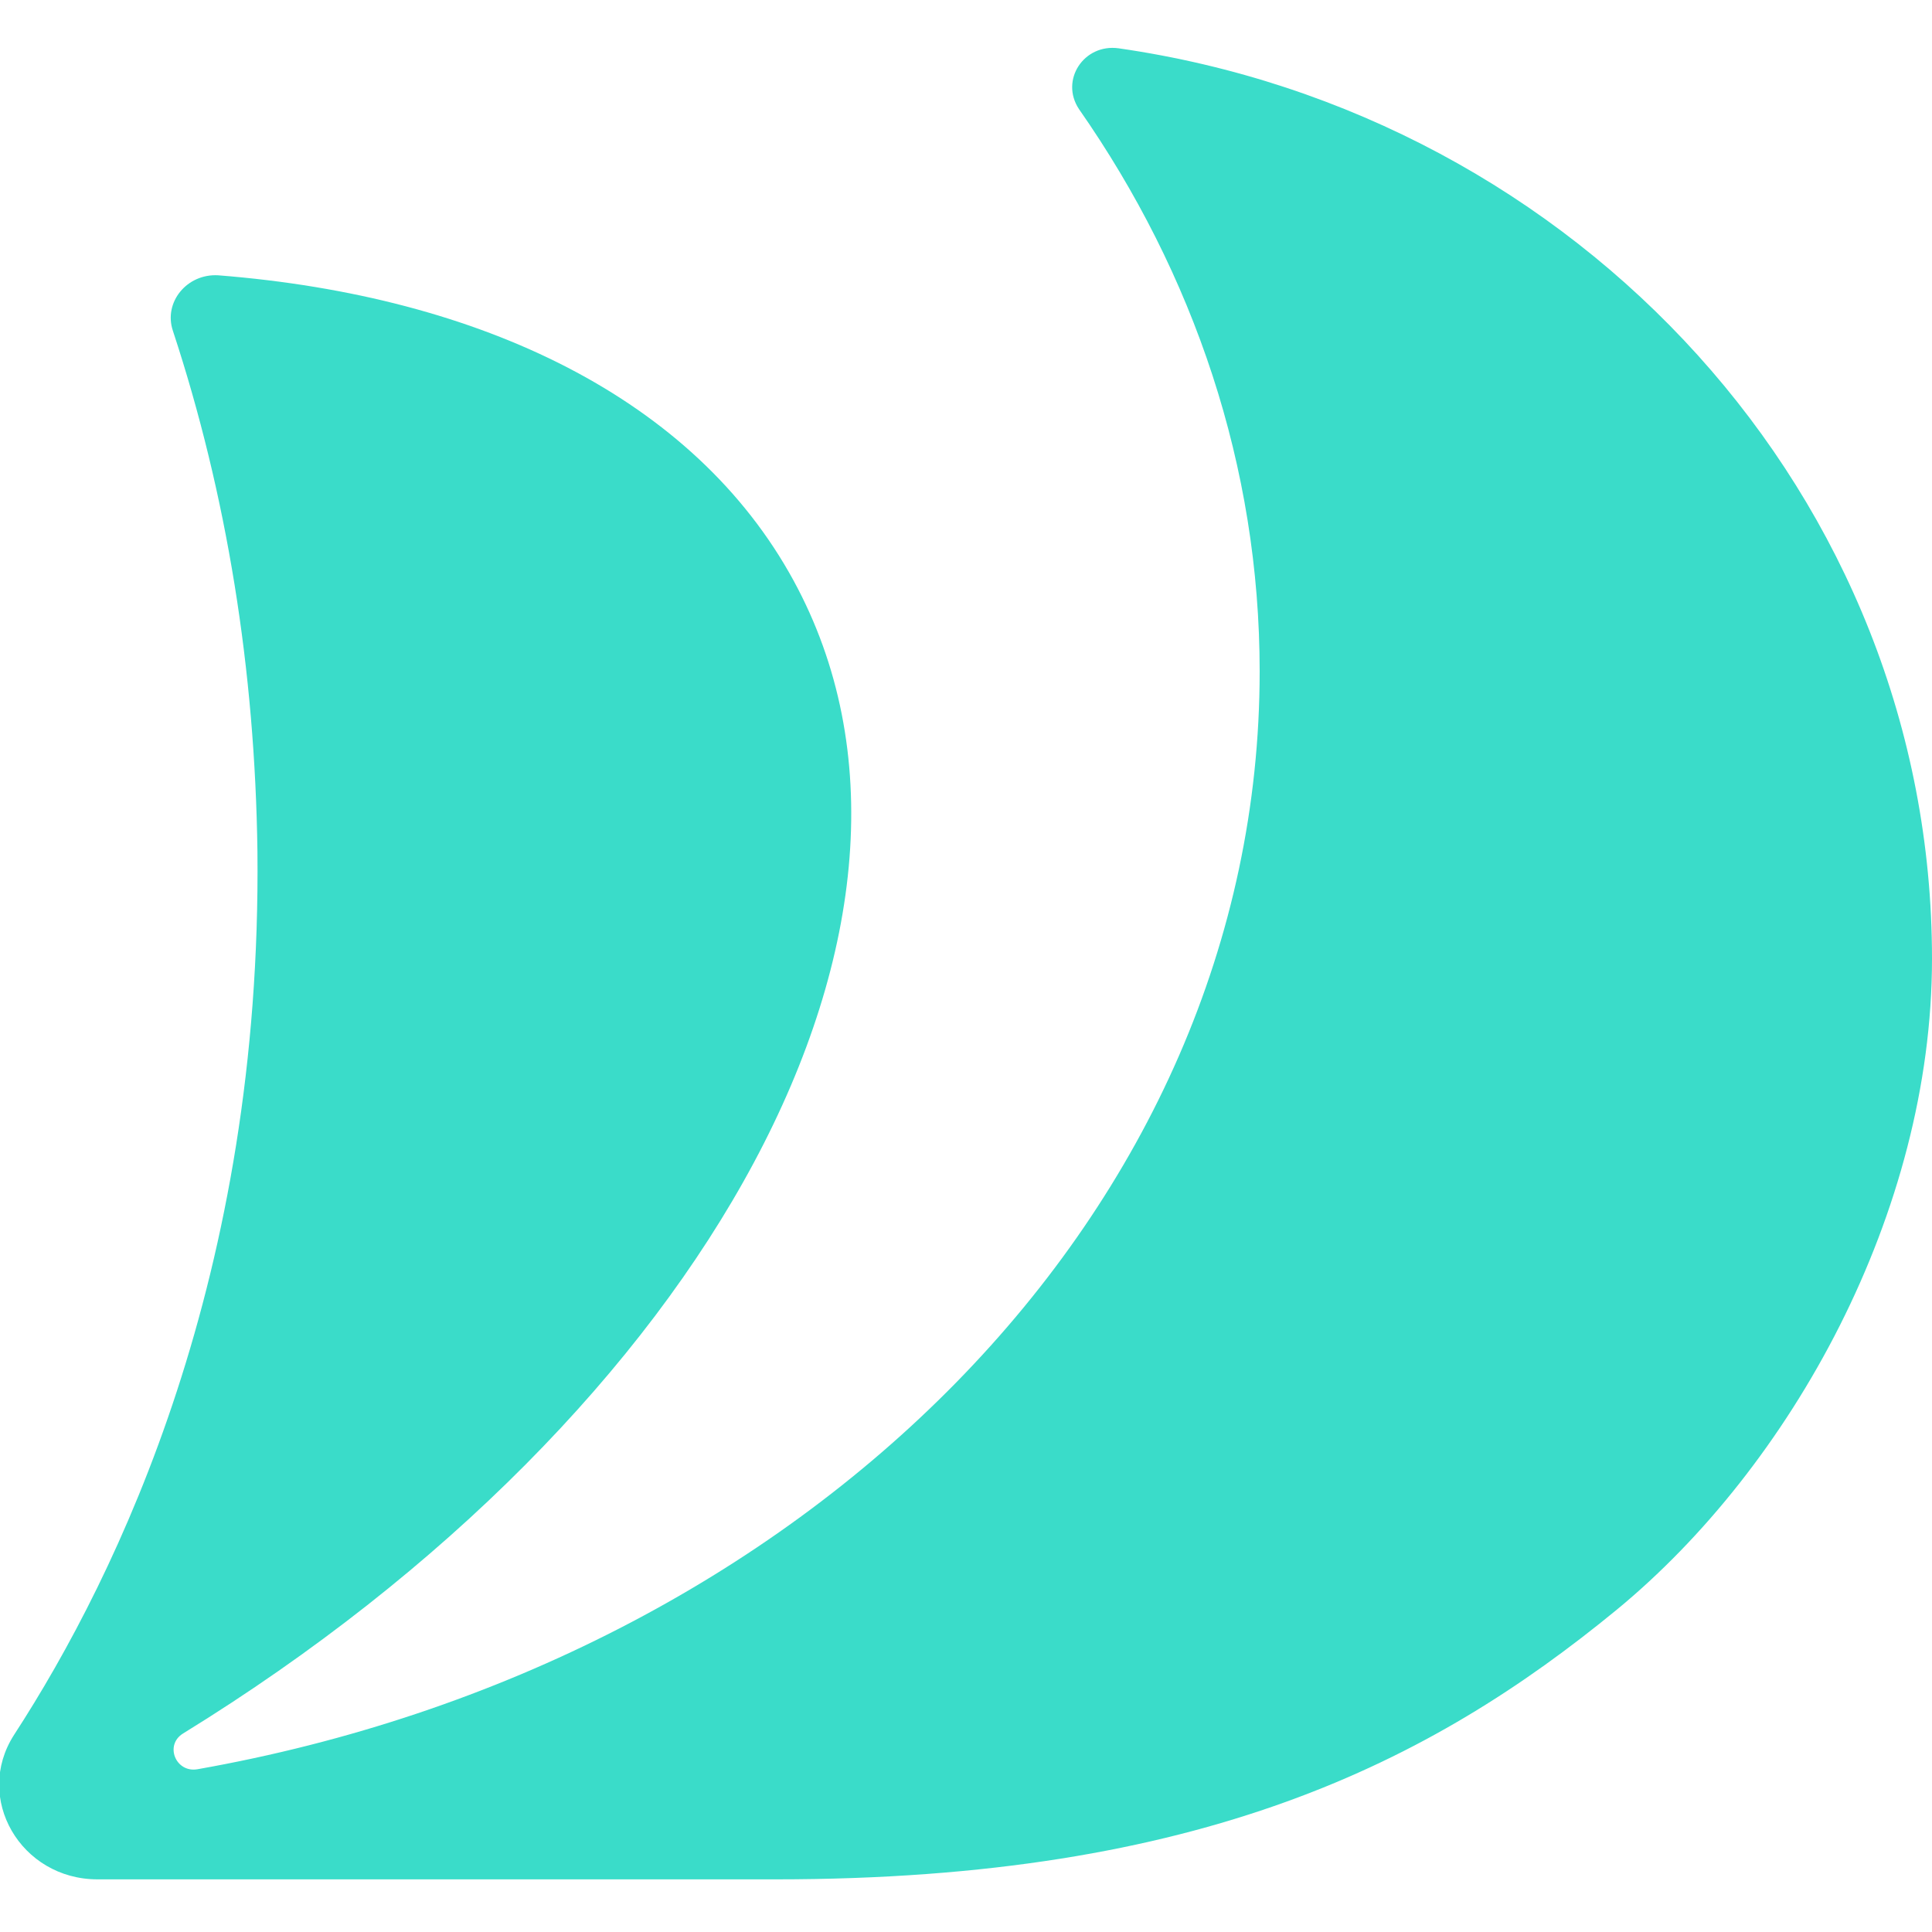 <svg width="40" height="40" viewBox="0 0 40 40" fill="none" xmlns="http://www.w3.org/2000/svg" xmlns:xlink="http://www.w3.org/1999/xlink">
	<desc>
			Created with Pixso.
	</desc>
	<defs>
		<clipPath id="clip24_285">
			<rect id="Долинск [dolinsk],dark=no, fit=no, icon=yes" width="40" height="40" fill="white" fill-opacity="0"/>
		</clipPath>
	</defs>
	<rect id="Долинск-1 светлая тема" width="40" height="40" fill="#FFFFFF" fill-opacity="0"/>
	<g clip-path="url(#clip24_285)">
		<path id="path" d="M23.16 1C22.44 0.9 21.94 1.66 22.34 2.26C24.72 5.67 26.08 9.66 26.08 13.9C26.08 25.08 16.65 34.41 4.09 36.63C3.64 36.71 3.4 36.13 3.79 35.89C14.64 29.21 20.24 19.01 16.43 12.02C14.38 8.26 9.98 6.13 4.52 5.7C3.87 5.66 3.38 6.26 3.58 6.85C4.7 10.25 5.28 13.87 5.33 17.63C5.42 26.38 2.48 32.55 0.29 35.92C-0.55 37.23 0.43 38.91 2.02 38.91L16.06 38.91C24.87 38.91 29.62 36.49 33.47 33.33C37.08 30.36 40 25.11 40 19.85C40 10.29 32.68 2.37 23.16 1Z" fill="#3ADCC9" fill-opacity="1" fill-rule="nonzero"/>
	</g>
</svg>

